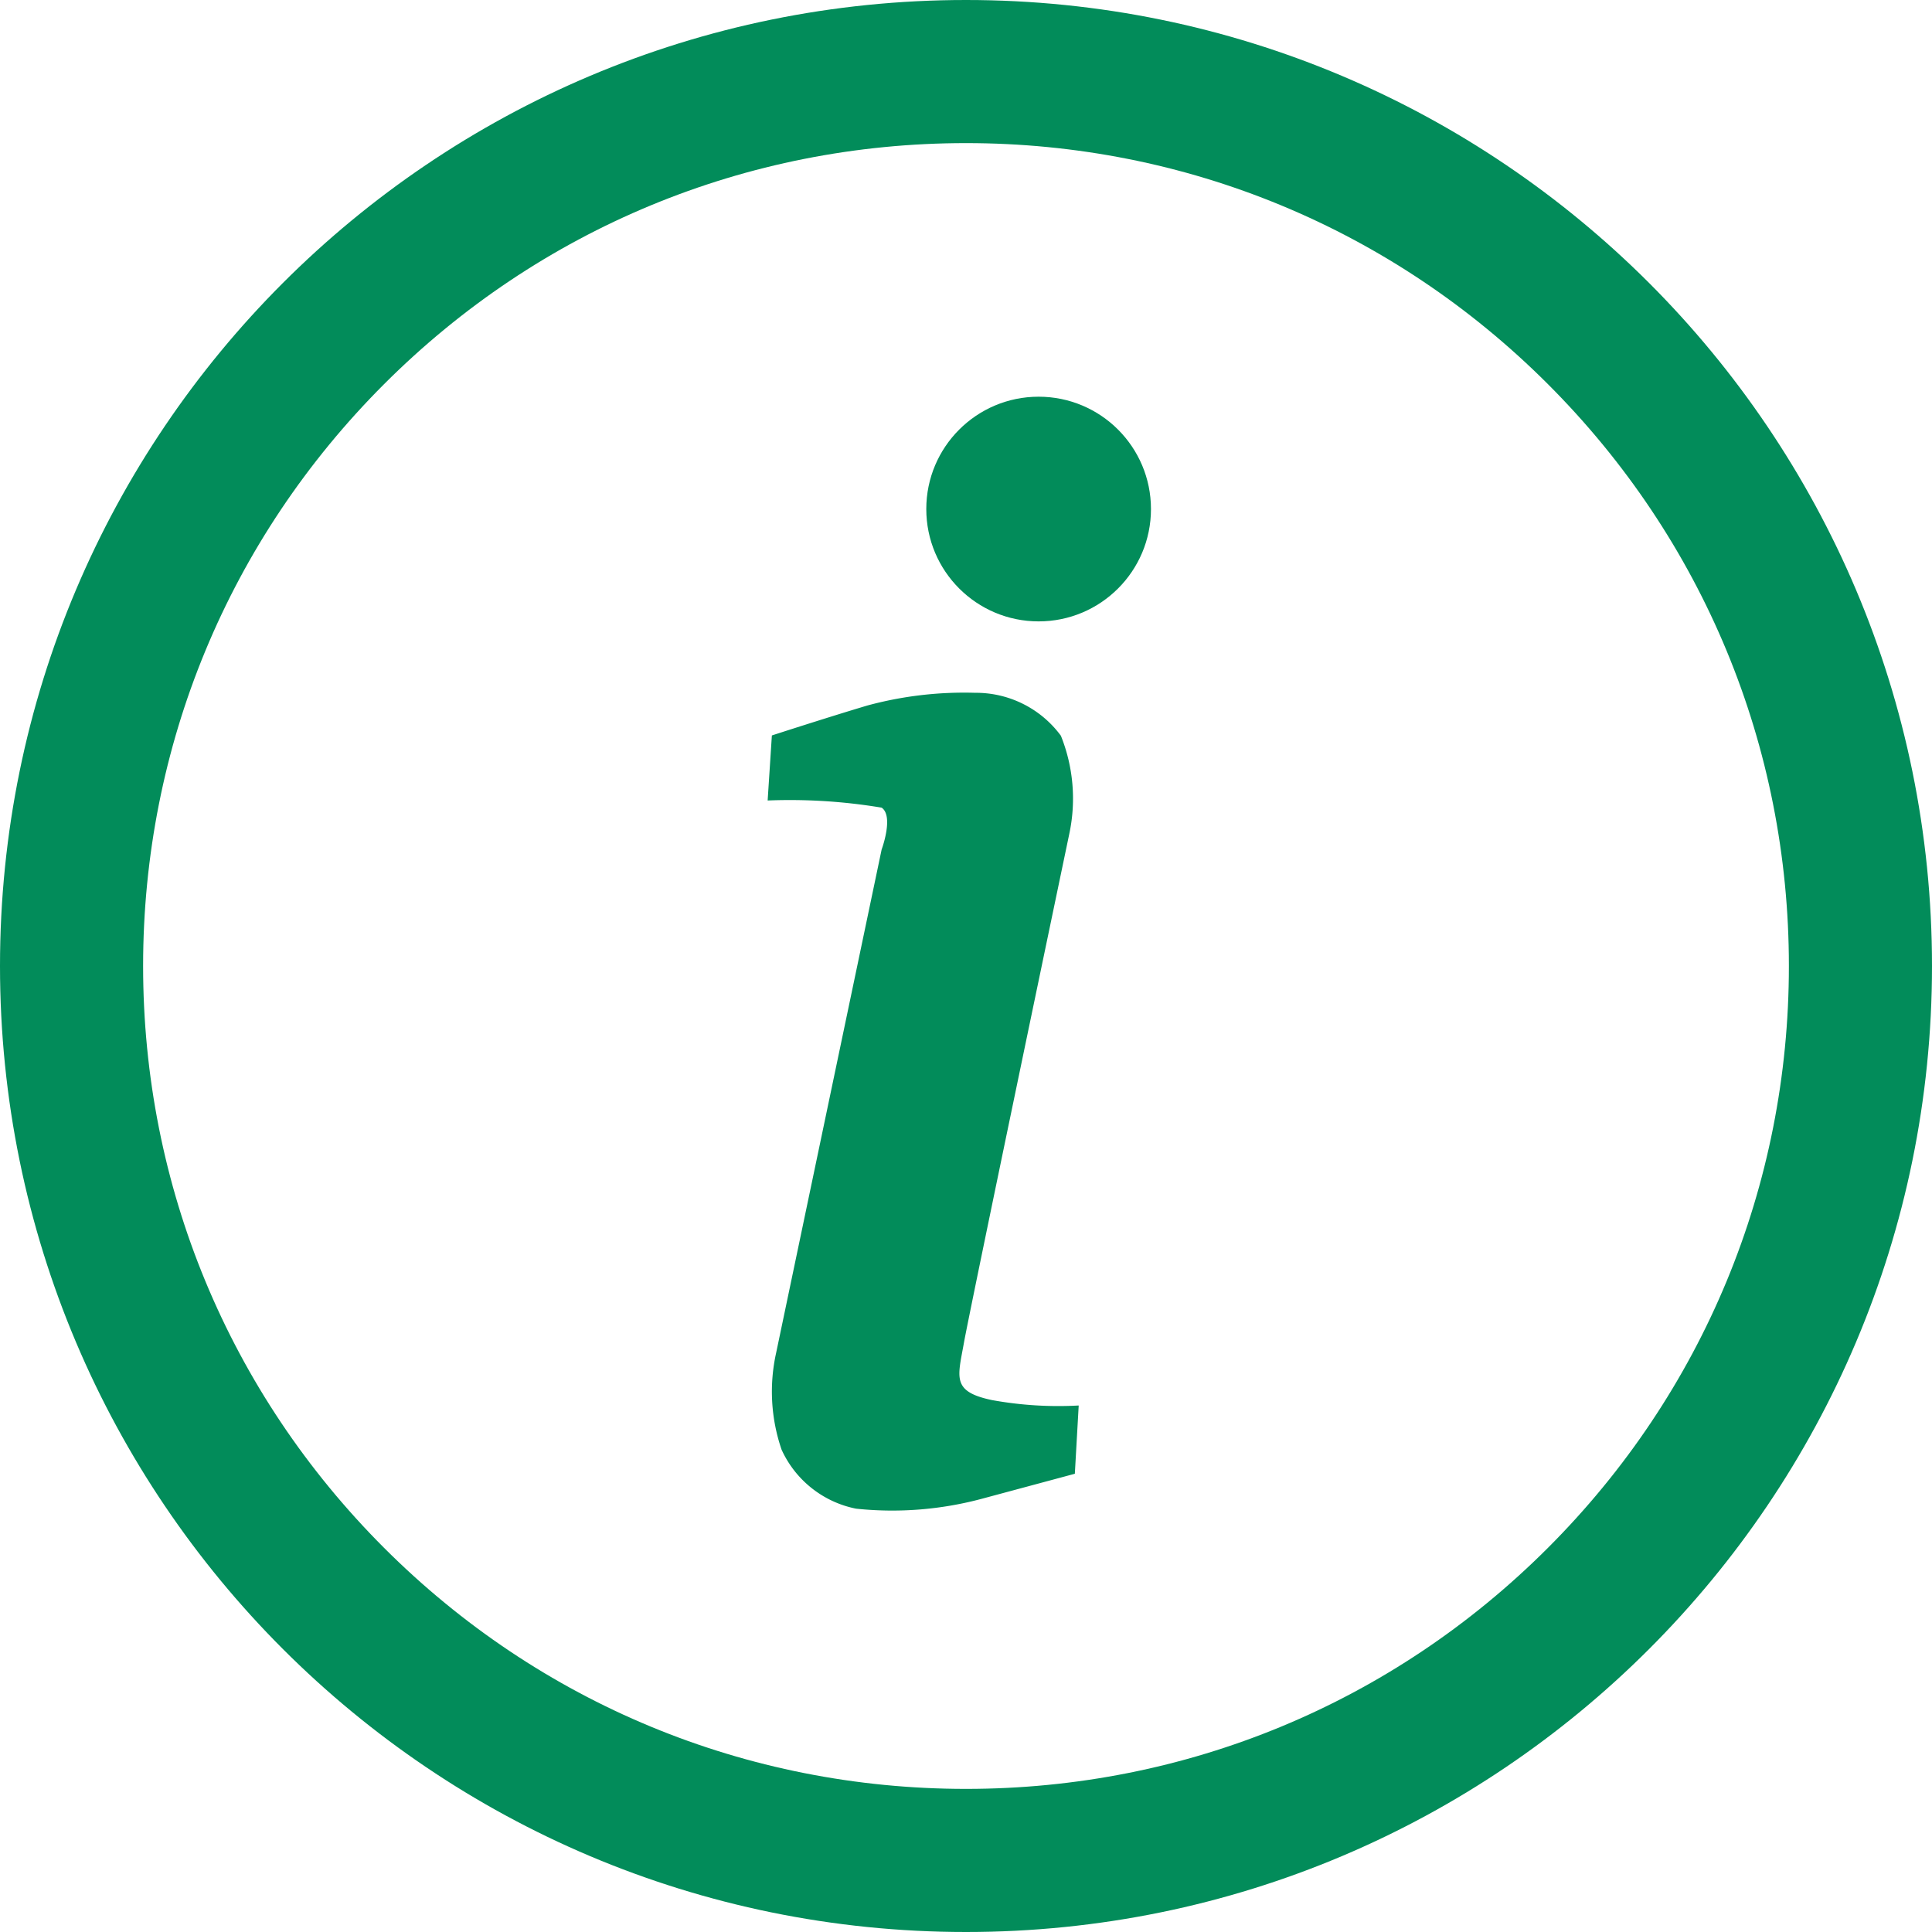 <svg xmlns="http://www.w3.org/2000/svg" width="27" height="27" viewBox="0 0 27 27">
  <g id="Gruppe_221" data-name="Gruppe 221" transform="translate(-1044 -1414.076)">
    <g id="Pfad_286" data-name="Pfad 286" transform="translate(1044 1414.076)" fill="none">
      <path d="M13.5,0A13.5,13.5,0,1,1,0,13.5,13.5,13.5,0,0,1,13.5,0Z" stroke="none"/>
      <path d="M 13.5 2 C 10.428 2 7.54 3.196 5.368 5.368 C 3.196 7.54 2 10.428 2 13.5 C 2 16.572 3.196 19.46 5.368 21.632 C 7.54 23.804 10.428 25 13.5 25 C 16.572 25 19.46 23.804 21.632 21.632 C 23.804 19.46 25 16.572 25 13.5 C 25 10.428 23.804 7.54 21.632 5.368 C 19.46 3.196 16.572 2 13.5 2 M 13.5 0 C 20.956 0 27 6.044 27 13.5 C 27 20.956 20.956 27 13.5 27 C 6.044 27 0 20.956 0 13.5 C 0 6.044 6.044 0 13.5 0 Z" stroke="none" fill="#028c5a"/>
    </g>
    <g id="Gruppe_220" data-name="Gruppe 220" transform="translate(1054.728 1419.62)">
      <circle id="Ellipse_68" data-name="Ellipse 68" cx="1.57" cy="1.57" r="1.57" transform="translate(2.217)" fill="#028c5a"/>
      <path id="Pfad_285" data-name="Pfad 285" d="M4088.087-157.588l-.059.909a7.8,7.8,0,0,1,1.593.1c.173.119,0,.585,0,.585l-1.474,7.033a2.5,2.5,0,0,0,.076,1.355,1.457,1.457,0,0,0,1.041.824,4.832,4.832,0,0,0,1.767-.141l1.29-.347.054-.954a5.175,5.175,0,0,1-1.214-.076c-.563-.119-.477-.314-.39-.8s1.474-7.12,1.474-7.12a2.361,2.361,0,0,0-.119-1.364,1.474,1.474,0,0,0-1.2-.6,5.168,5.168,0,0,0-1.506.178C4088.841-157.833,4088.087-157.588,4088.087-157.588Z" transform="translate(-4088.028 162.322)" fill="#028c5a"/>
    </g>
  </g>
</svg>
